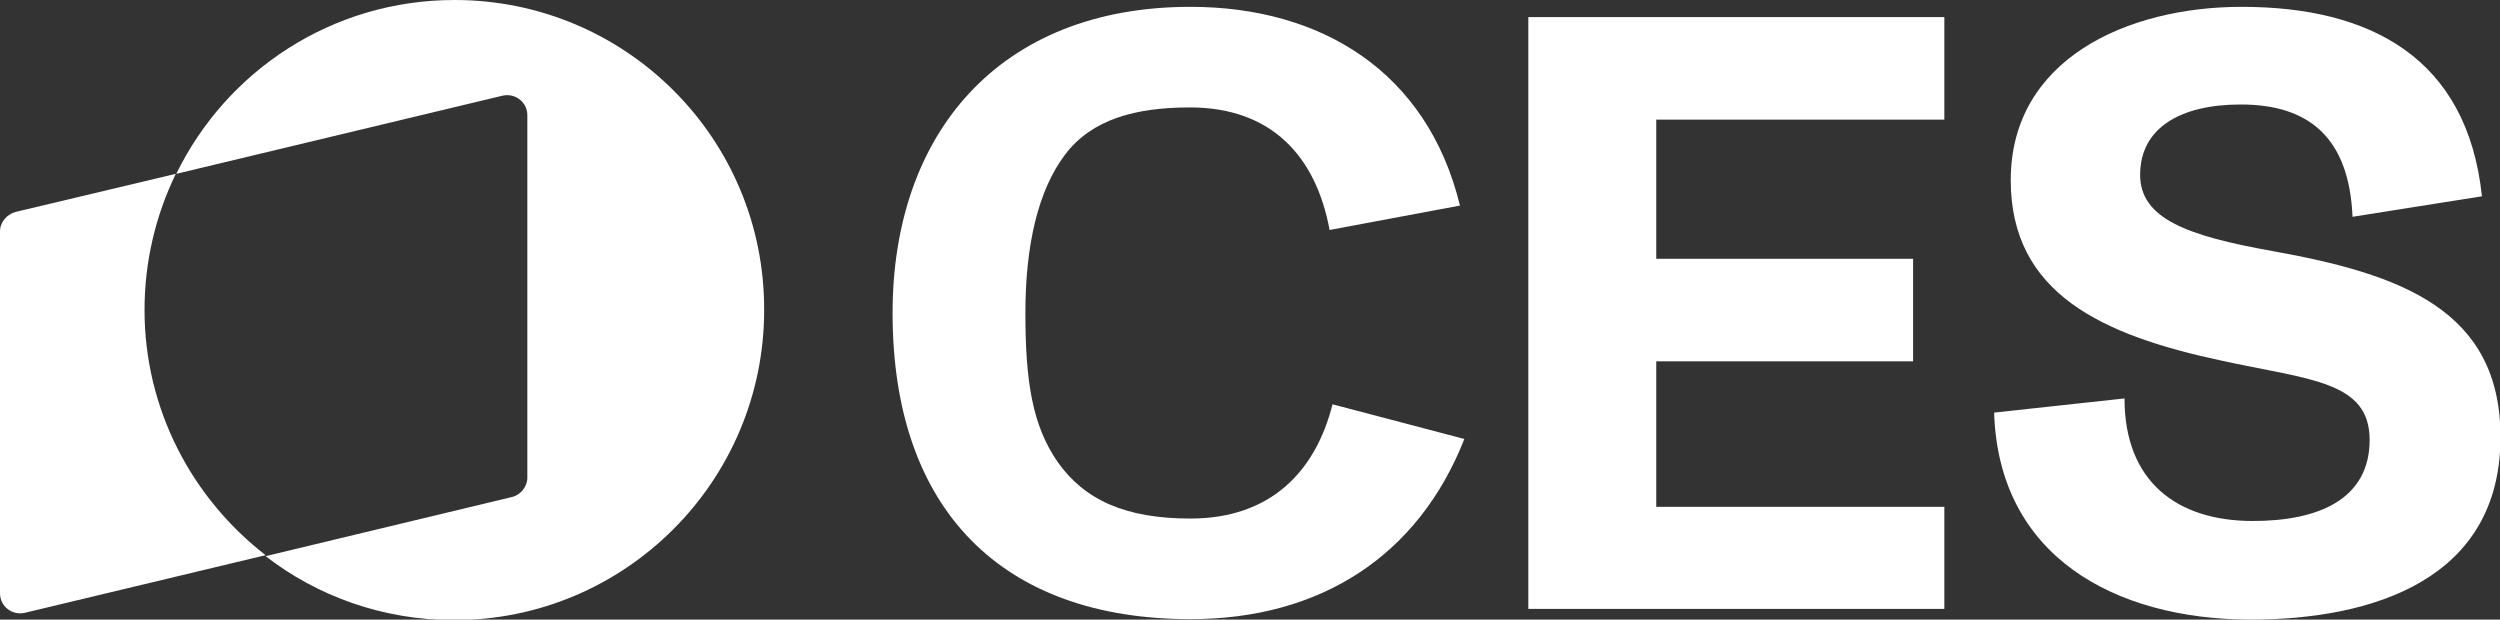 <?xml version="1.0" encoding="utf-8"?>
<!-- Generator: Adobe Illustrator 29.5.1, SVG Export Plug-In . SVG Version: 9.03 Build 0)  -->
<svg version="1.1" id="Layer_1" xmlns="http://www.w3.org/2000/svg" xmlns:xlink="http://www.w3.org/1999/xlink" x="0px" y="0px"
	 width="512px" height="126.9px" viewBox="0 0 512 126.9" style="enable-background:new 0 0 512 126.9;"
	 xml:space="preserve">
<rect x="0" y="0" width="512" height="126.9" fill="#333333" stroke="none"/>
<style type="text/css">
	.st0{fill:#FFFFFF;}
</style>
<g>
	<path class="st0" d="M182.8,64.1c0-36.7,21.8-62.7,61-62.7
		C270.5,1.4,292.3,14.6,299,42.1l-26.7,5c-2.8-15.2-12-25.1-28.6-25.1
		c-11.1,0-20.1,2.4-25.6,9.7s-8.1,18.5-8.1,32.4s1.4,23,6.6,30.5
		c5.5,7.8,13.9,11.6,27.2,11.6c16.3,0,25.6-9.5,29.1-23.4l27,7.1
		c-9.4,23.9-29.4,36.9-56.1,36.9c-38.5,0-61-22.3-61-62.7L182.8,64.1z
		"/>
	<path class="st0" d="M313,3.5h85.2v21h-59V53h52.6v21h-52.6v29.8h59v20.9H313V3.5z"/>
	<path class="st0" d="M408.4,84.5l26.7-2.9c0,17,10.7,25.1,26.3,25.1
		c13.5,0,23.9-4.5,23.9-16.6S473,77.8,454.7,73.8
		c-24.2-5.2-42.9-13.7-42.9-36.9c0-24.8,23.9-35.5,47.3-35.5
		c26.3,0,46.2,10.4,49.2,38.8l-26.5,4.2c-0.7-16.1-8.8-23-22.9-23
		c-12.5,0-20.6,4.9-20.6,14.4c0,9,9.7,12.5,27,15.6
		c26.3,4.7,46.8,12,46.8,38.1c0,29.1-26,37.4-51.3,37.4
		C432.9,126.8,409.3,113.8,408.4,84.5z"/>
</g>
<g>
	<defs>
		<path id="SVGID_1_" d="M156.5,63.5c0,35-28.4,63.5-63.5,63.5c-14.6,0-28-4.9-38.6-13.1
			l50.4-12.1c1.8-0.4,3.2-2.1,3.2-4V23.6c0-2.7-2.5-4.6-5.1-4
			l-66.8,16C46.4,14.5,68,0,93.1,0C128.2,0,156.6,28.4,156.5,63.5z M29.6,63.5
			c0-10,2.3-19.4,6.4-27.9L3.2,43.4c-1.8,0.5-3.2,2.1-3.2,4V121.5
			c0,2.7,2.5,4.6,5.1,4l49.3-11.8C39.4,102.1,29.6,83.9,29.6,63.5z"/>
	</defs>
	<use xlink:href="#SVGID_1_"  style="overflow:visible;fill:#FFFFFF;"/>
	<clipPath id="SVGID_00000008829982940946074400000017287165466089883521_">
		<use xlink:href="#SVGID_1_"  style="overflow:visible;"/>
	</clipPath>
</g>
</svg>
